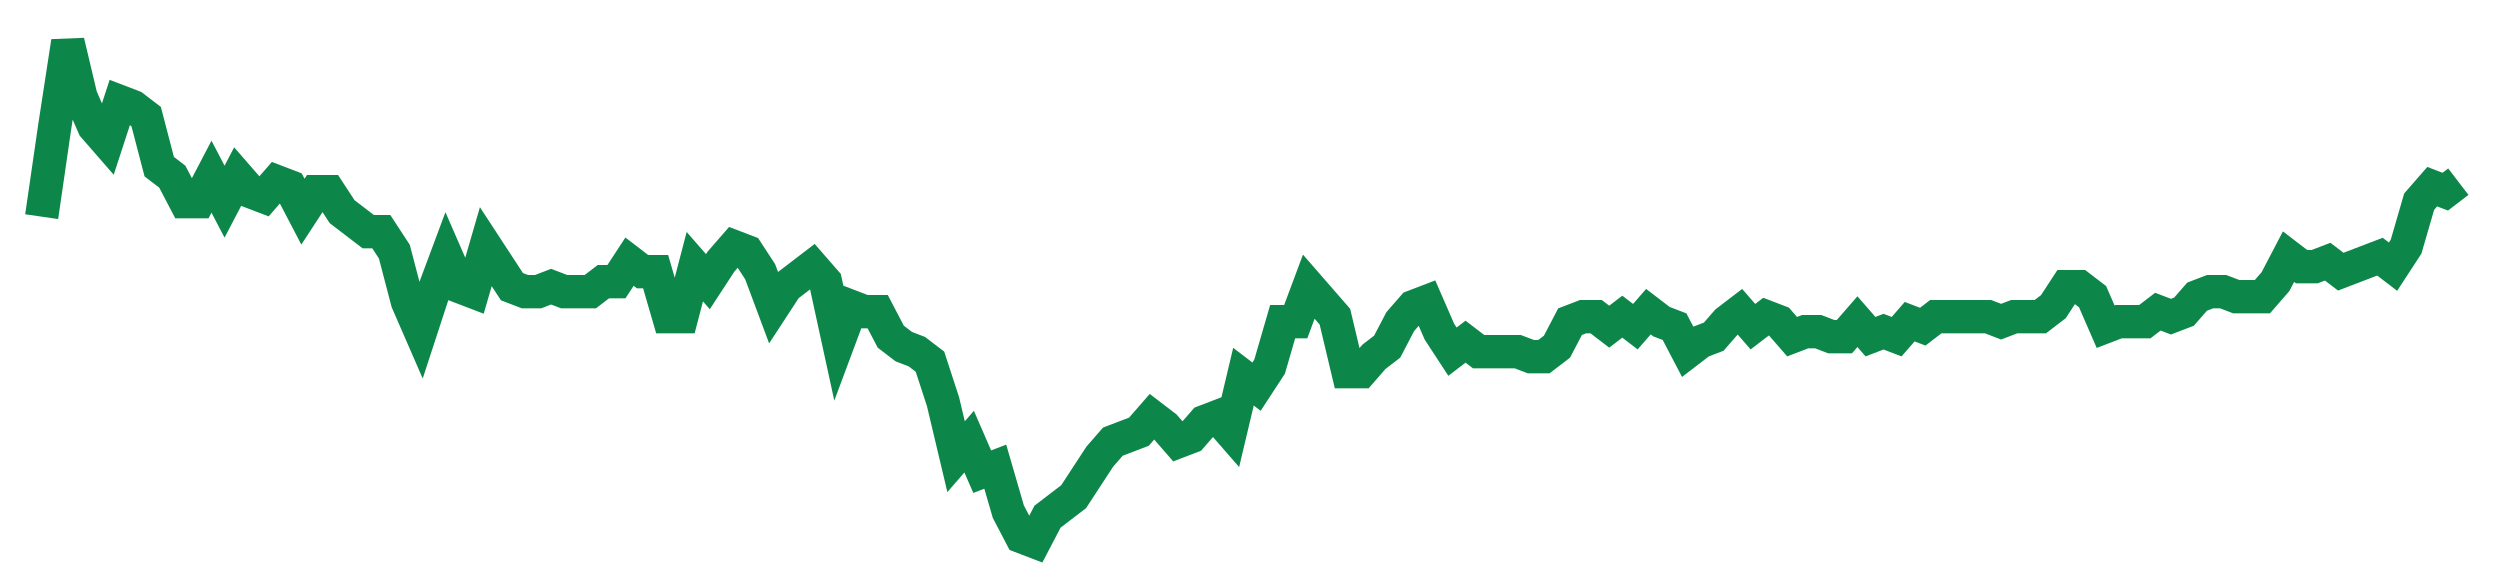 <svg width="300" height="70" viewBox="0 0 300 70" xmlns="http://www.w3.org/2000/svg">
    <path d="M 5,26 L 6.568,15.2 L 8.135,5 L 9.703,11.6 L 11.27,15.2 L 12.838,17 L 14.405,12.2 L 15.973,12.8 L 17.541,14 L 19.108,20 L 20.676,21.2 L 22.243,24.2 L 23.811,24.2 L 25.378,21.2 L 26.946,24.2 L 28.514,21.2 L 30.081,23 L 31.649,23.6 L 33.216,21.8 L 34.784,22.4 L 36.351,25.4 L 37.919,23 L 39.486,23 L 41.054,25.4 L 42.622,26.6 L 44.189,27.8 L 45.757,27.8 L 47.324,30.2 L 48.892,36.2 L 50.459,39.8 L 52.027,35 L 53.595,30.8 L 55.162,34.4 L 56.73,35 L 58.297,29.6 L 59.865,32 L 61.432,34.4 L 63,35 L 64.568,35 L 66.135,34.4 L 67.703,35 L 69.27,35 L 70.838,35 L 72.405,33.8 L 73.973,33.8 L 75.541,31.4 L 77.108,32.6 L 78.676,32.6 L 80.243,38 L 81.811,38 L 83.378,32 L 84.946,33.8 L 86.514,31.4 L 88.081,29.6 L 89.649,30.2 L 91.216,32.6 L 92.784,36.8 L 94.351,34.4 L 95.919,33.2 L 97.486,32 L 99.054,33.8 L 100.622,41 L 102.189,36.8 L 103.757,37.4 L 105.324,37.4 L 106.892,40.4 L 108.459,41.6 L 110.027,42.2 L 111.595,43.4 L 113.162,48.2 L 114.73,54.8 L 116.297,53 L 117.865,56.6 L 119.432,56 L 121,61.4 L 122.568,64.4 L 124.135,65 L 125.703,62 L 127.27,60.8 L 128.838,59.6 L 130.405,57.2 L 131.973,54.8 L 133.541,53 L 135.108,52.4 L 136.676,51.8 L 138.243,50 L 139.811,51.2 L 141.378,53 L 142.946,52.4 L 144.514,50.6 L 146.081,50 L 147.649,51.8 L 149.216,45.2 L 150.784,46.4 L 152.351,44 L 153.919,38.6 L 155.486,38.6 L 157.054,34.4 L 158.622,36.2 L 160.189,38 L 161.757,44.6 L 163.324,44.6 L 164.892,42.8 L 166.459,41.6 L 168.027,38.6 L 169.595,36.8 L 171.162,36.2 L 172.73,39.8 L 174.297,42.2 L 175.865,41 L 177.432,42.2 L 179,42.2 L 180.568,42.2 L 182.135,42.2 L 183.703,42.8 L 185.27,42.8 L 186.838,41.6 L 188.405,38.6 L 189.973,38 L 191.541,38 L 193.108,39.2 L 194.676,38 L 196.243,39.2 L 197.811,37.4 L 199.378,38.6 L 200.946,39.2 L 202.514,42.2 L 204.081,41 L 205.649,40.4 L 207.216,38.6 L 208.784,37.4 L 210.351,39.2 L 211.919,38 L 213.486,38.6 L 215.054,40.4 L 216.622,39.8 L 218.189,39.8 L 219.757,40.4 L 221.324,40.4 L 222.892,38.6 L 224.459,40.4 L 226.027,39.8 L 227.595,40.4 L 229.162,38.6 L 230.73,39.2 L 232.297,38 L 233.865,38 L 235.432,38 L 237,38 L 238.568,38 L 240.135,38.6 L 241.703,38 L 243.27,38 L 244.838,38 L 246.405,36.8 L 247.973,34.4 L 249.541,34.4 L 251.108,35.6 L 252.676,39.2 L 254.243,38.6 L 255.811,38.6 L 257.378,38.6 L 258.946,37.4 L 260.514,38 L 262.081,37.4 L 263.649,35.6 L 265.216,35 L 266.784,35 L 268.351,35.6 L 269.919,35.6 L 271.486,35.6 L 273.054,33.8 L 274.622,30.8 L 276.189,32 L 277.757,32 L 279.324,31.4 L 280.892,32.6 L 282.459,32 L 284.027,31.4 L 285.595,30.8 L 287.162,32 L 288.73,29.6 L 290.297,24.2 L 291.865,22.4 L 293.432,23 L 295,21.8" fill="none" stroke="#0D8749" stroke-width="4"/>
</svg>